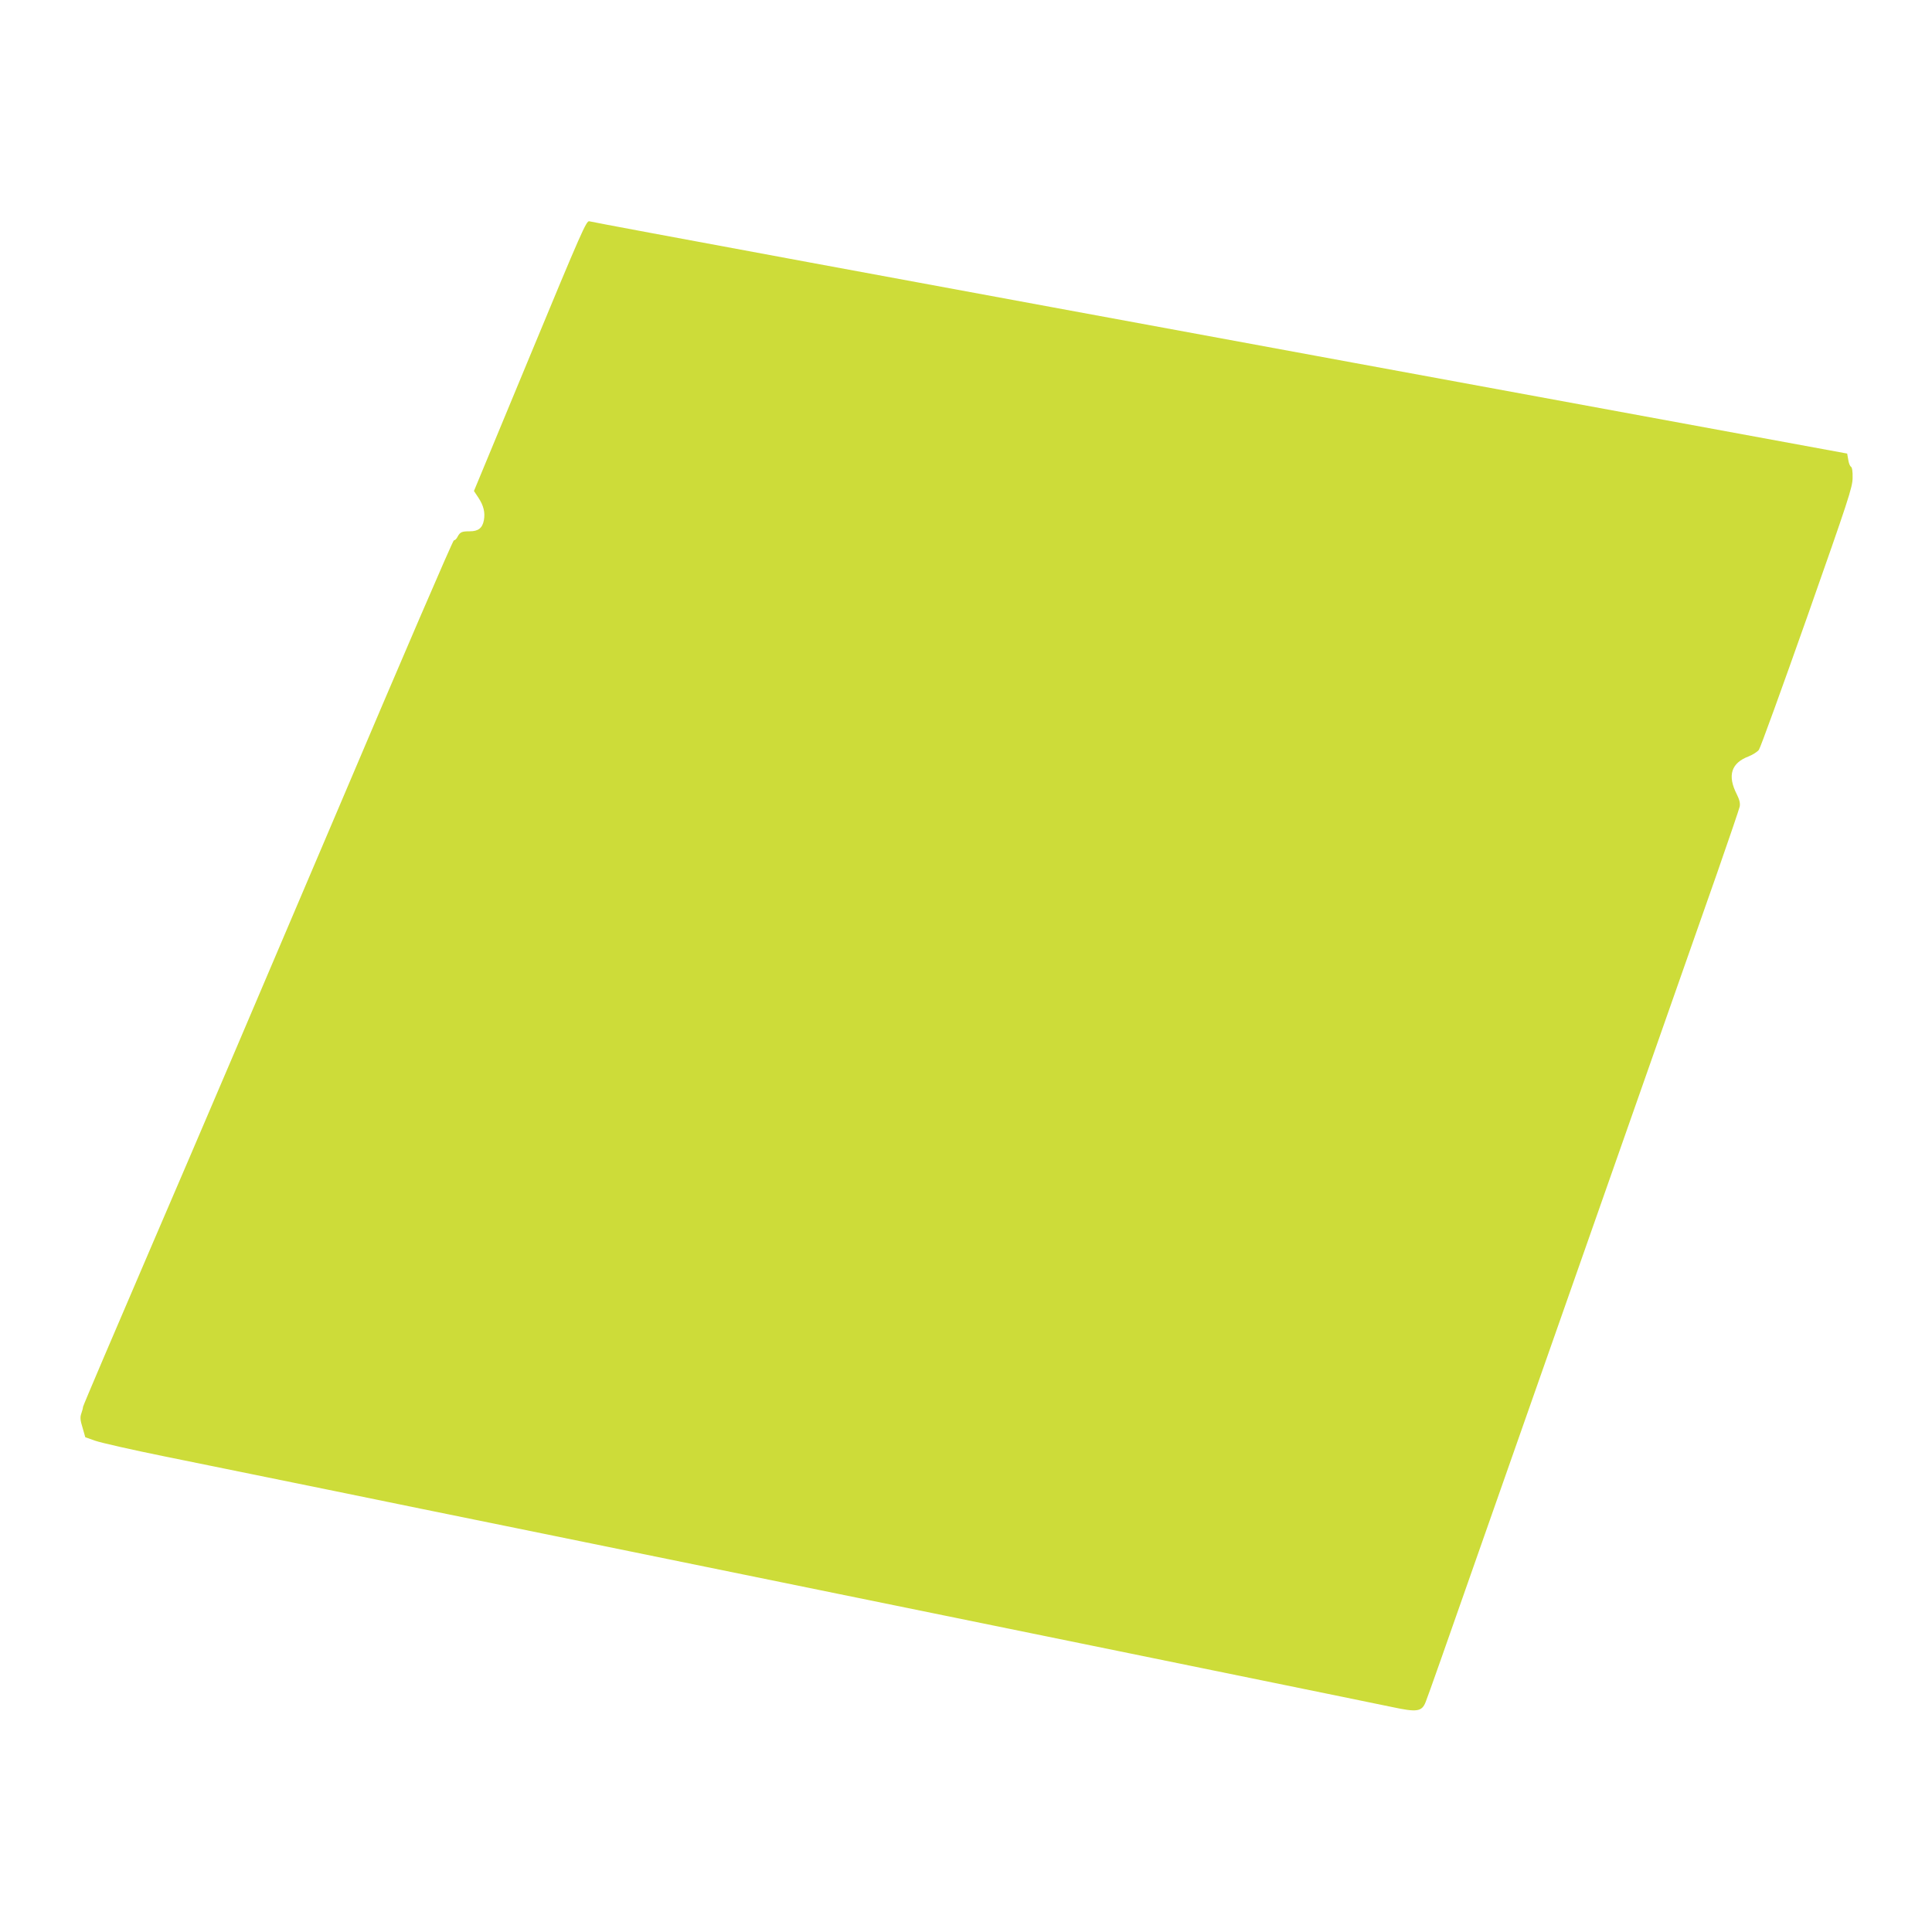 <?xml version="1.0" standalone="no"?>
<!DOCTYPE svg PUBLIC "-//W3C//DTD SVG 20010904//EN"
 "http://www.w3.org/TR/2001/REC-SVG-20010904/DTD/svg10.dtd">
<svg version="1.0" xmlns="http://www.w3.org/2000/svg"
 width="1280pt" height="1280pt" viewBox="0 0 1280 1280"
 preserveAspectRatio="xMidYMid meet">
<g transform="translate(0,1280) scale(0.1,-0.1)"
fill="#cddc39" stroke="none">
<path d="M3512 10444 l-372 -897 30 -45 c34 -52 45 -97 36 -148 -10 -53 -37
-74 -94 -74 -53 0 -64 -5 -81 -37 -6 -13 -17 -23 -24 -23 -7 0 -351 -800 -766
-1778 -415 -977 -965 -2266 -1223 -2864 -257 -598 -468 -1092 -468 -1099 0 -7
-5 -26 -11 -43 -9 -25 -8 -44 8 -95 l18 -63 65 -23 c36 -13 243 -60 460 -104
217 -44 706 -144 1085 -221 380 -78 908 -186 1175 -240 609 -124 1320 -269
2200 -449 377 -77 1140 -233 1695 -346 1593 -325 1873 -383 1980 -405 163 -35
195 -30 220 33 16 39 138 386 375 1062 103 294 1308 3725 1556 4430 79 226
146 424 150 441 4 22 -1 45 -19 81 -64 125 -38 208 79 252 27 11 57 30 67 43
10 13 153 408 319 878 276 784 301 861 302 923 1 43 -3 70 -11 75 -7 4 -15 25
-18 47 l-7 40 -3256 599 c-2933 540 -5021 926 -5078 940 -19 5 -51 -67 -392
-890z"/>
</g>
</svg>
